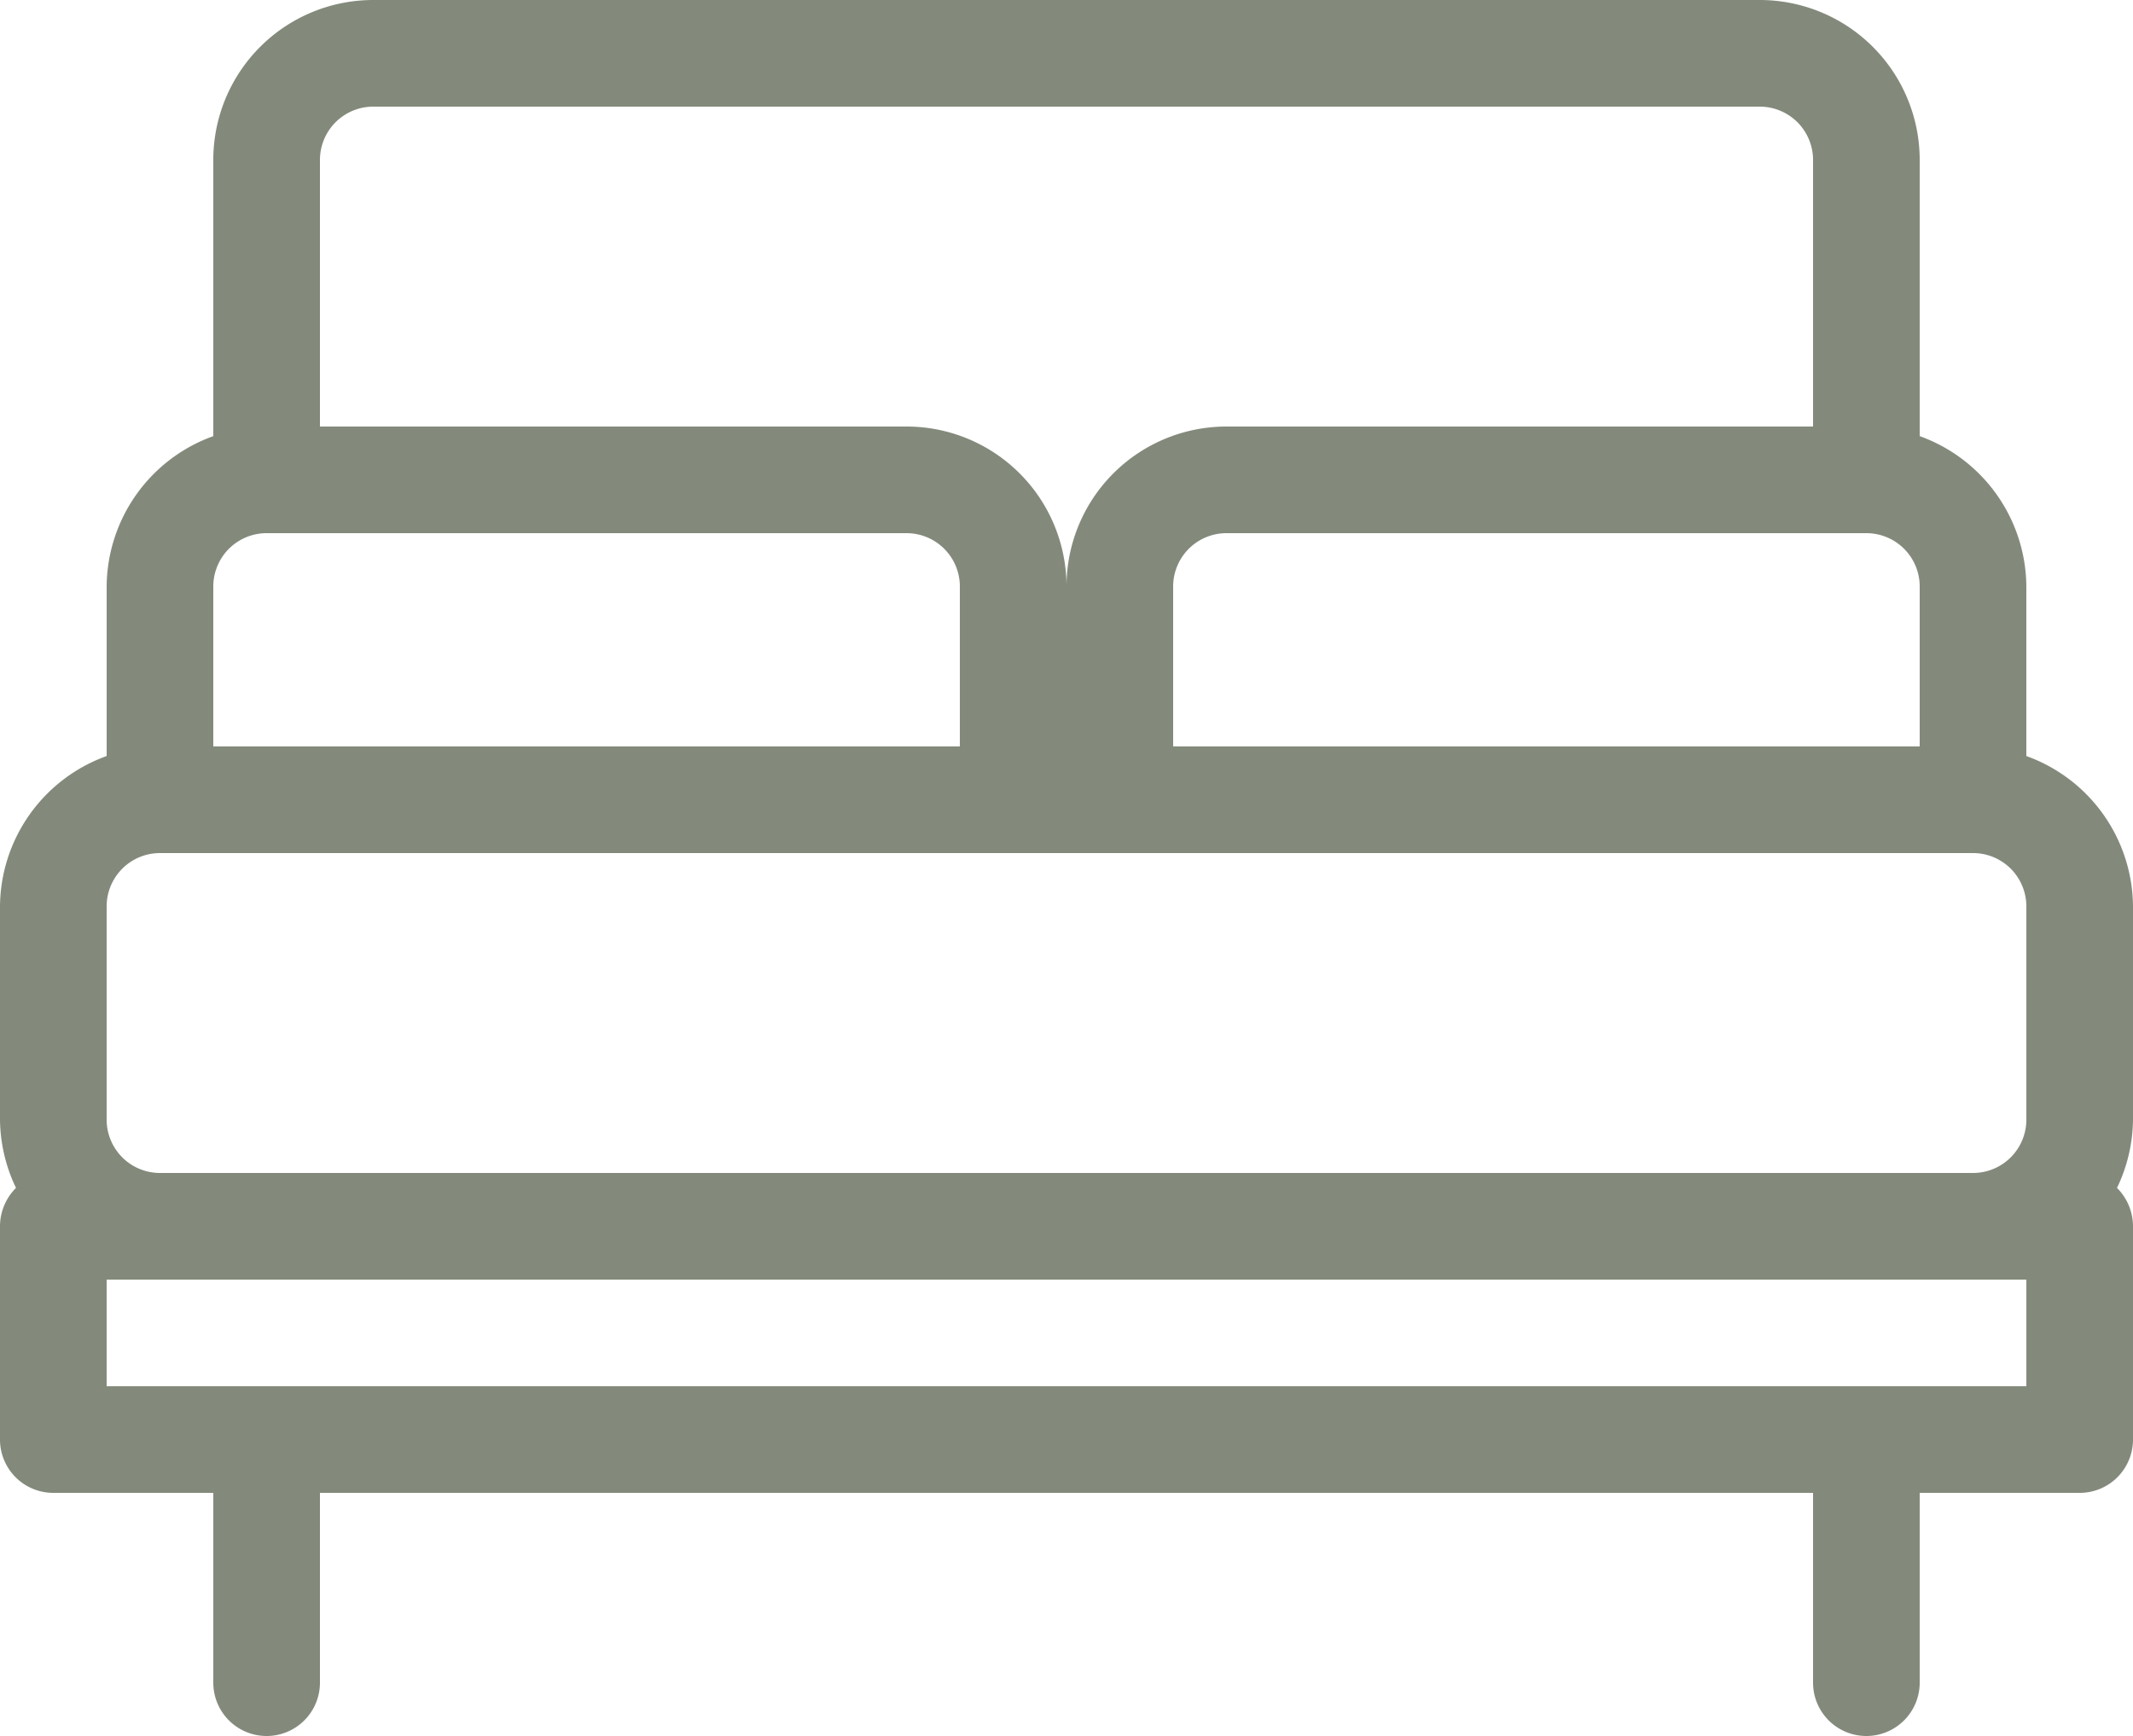 <svg xmlns="http://www.w3.org/2000/svg" width="20" height="16.28" viewBox="0 0 20 16.28"><defs><style>.cls-1{fill:#838a7b;}</style></defs><g id="Layer_2" data-name="Layer 2"><g id="Design_here" data-name="Design here"><path class="cls-1" d="M20,8.5a1.51,1.51,0,0,0-1-1.41V5.5a1.51,1.51,0,0,0-1-1.41V1.5A1.5,1.5,0,0,0,16.5,0H3.5A1.5,1.5,0,0,0,2,1.5V4.09A1.51,1.51,0,0,0,1,5.5V7.09A1.51,1.51,0,0,0,0,8.5v2a1.51,1.51,0,0,0,.15.64A.51.51,0,0,0,0,11.5v2a.5.5,0,0,0,.5.5H2v1.78a.5.5,0,1,0,1,0V14H17v1.78a.5.5,0,0,0,1,0V14h1.5a.5.5,0,0,0,.5-.5v-2a.51.51,0,0,0-.15-.36A1.51,1.51,0,0,0,20,10.5ZM17.5,5a.5.5,0,0,1,.5.5V7H11V5.5a.5.5,0,0,1,.5-.5ZM3.5,1h13a.5.5,0,0,1,.5.5V4H11.5A1.5,1.5,0,0,0,10,5.5,1.5,1.5,0,0,0,8.5,4H3V1.5A.5.5,0,0,1,3.5,1ZM2,5.5A.5.5,0,0,1,2.5,5h6a.5.5,0,0,1,.5.5V7H2Zm-1,3A.5.5,0,0,1,1.5,8h17a.5.5,0,0,1,.5.5v2a.5.5,0,0,1-.5.5H1.5a.5.5,0,0,1-.5-.5ZM19,13H1V12H19Z"/></g></g></svg>